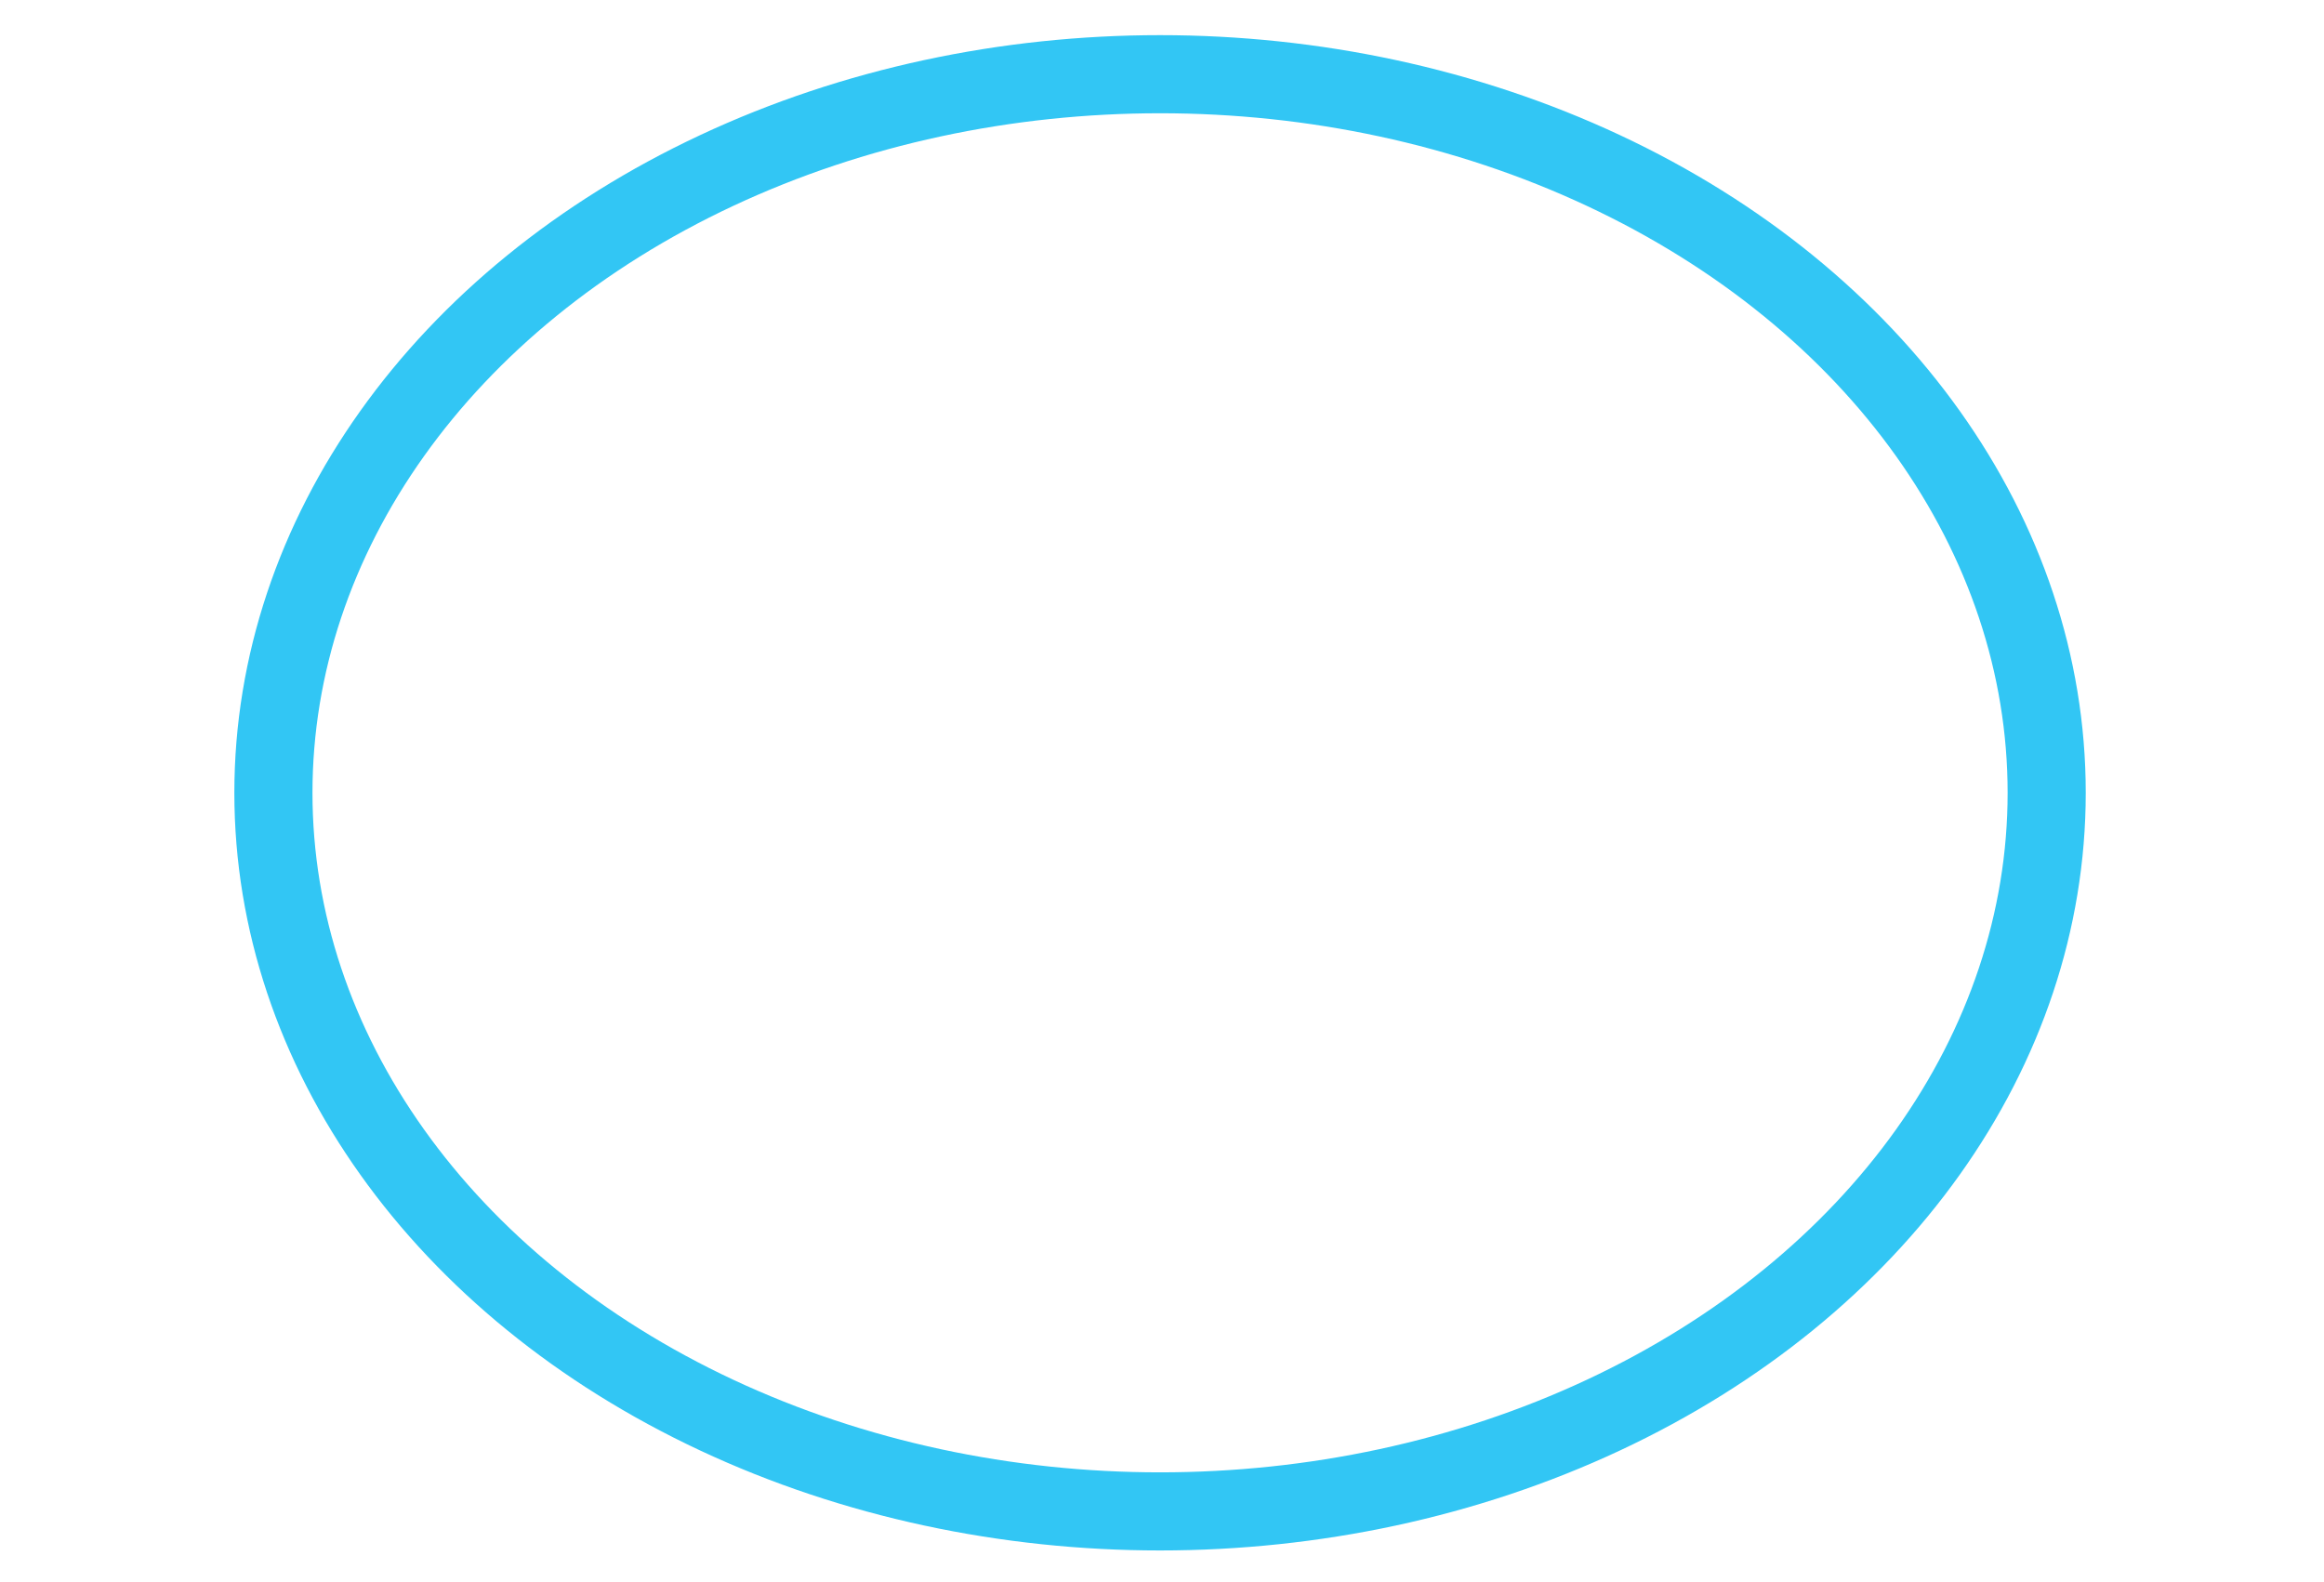 <svg version="1.1" class="size_medium" xmlns="http://www.w3.org/2000/svg" xmlns:xlink="http://www.w3.org/1999/xlink" x="0px" y="0px"
	 viewBox="119.1 189.5 59.5 40.5" enable-background="new 119.1 189.5 59.5 40.5" xml:space="preserve">
<ellipse fill="none" stroke="#32c6f4" stroke-width="2" stroke-miterlimit="10" cx="148.8" cy="209.8" rx="22.7" ry="18.4"/>
</svg>